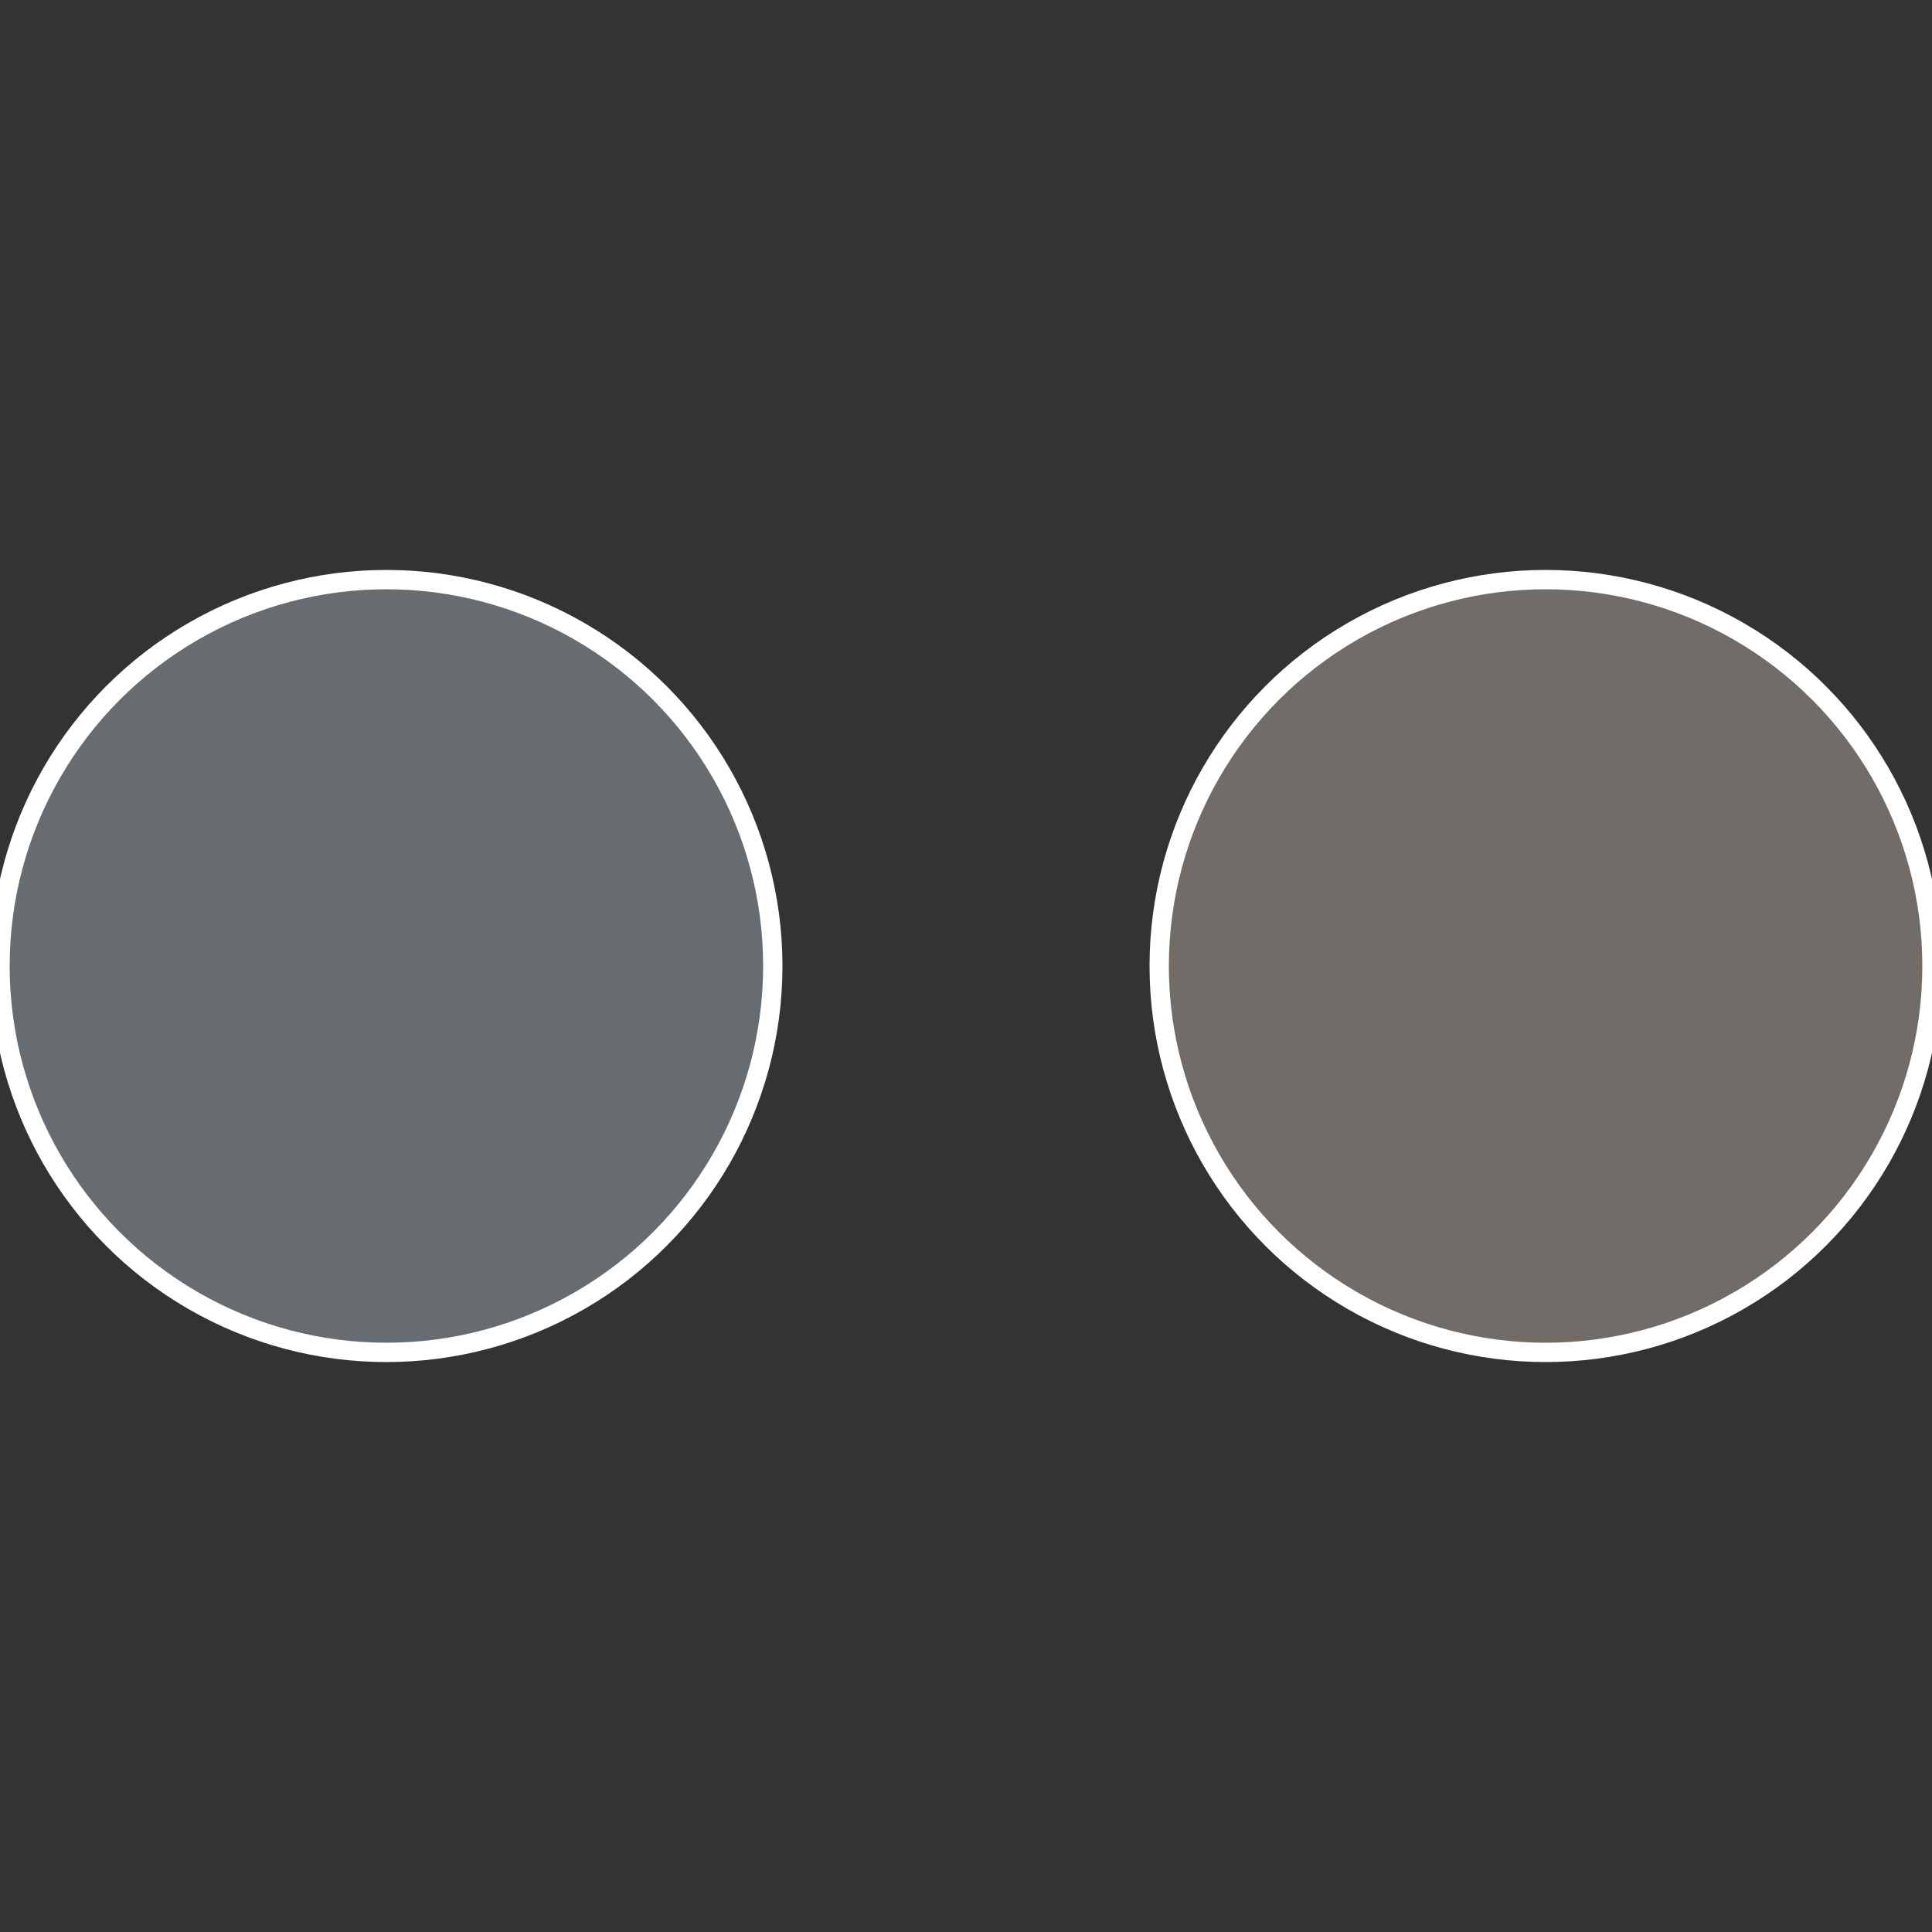 <?xml version="1.0" standalone="no"?>
<svg width="500" height="500" viewBox="-1 -1 2 2" xmlns="http://www.w3.org/2000/svg">
 
                <rect x="-1" y="-1" width="2" height="2" fill="#333333" stroke="none"/>
 
                <circle cx="0.6" cy="0" r="0.4" fill="#716c67" stroke="#fff" stroke-width="1%" />
             
                <circle cx="-0.6" cy="7.3478807948841E-17" r="0.4" fill="#676c71" stroke="#fff" stroke-width="1%" />
            </svg>
